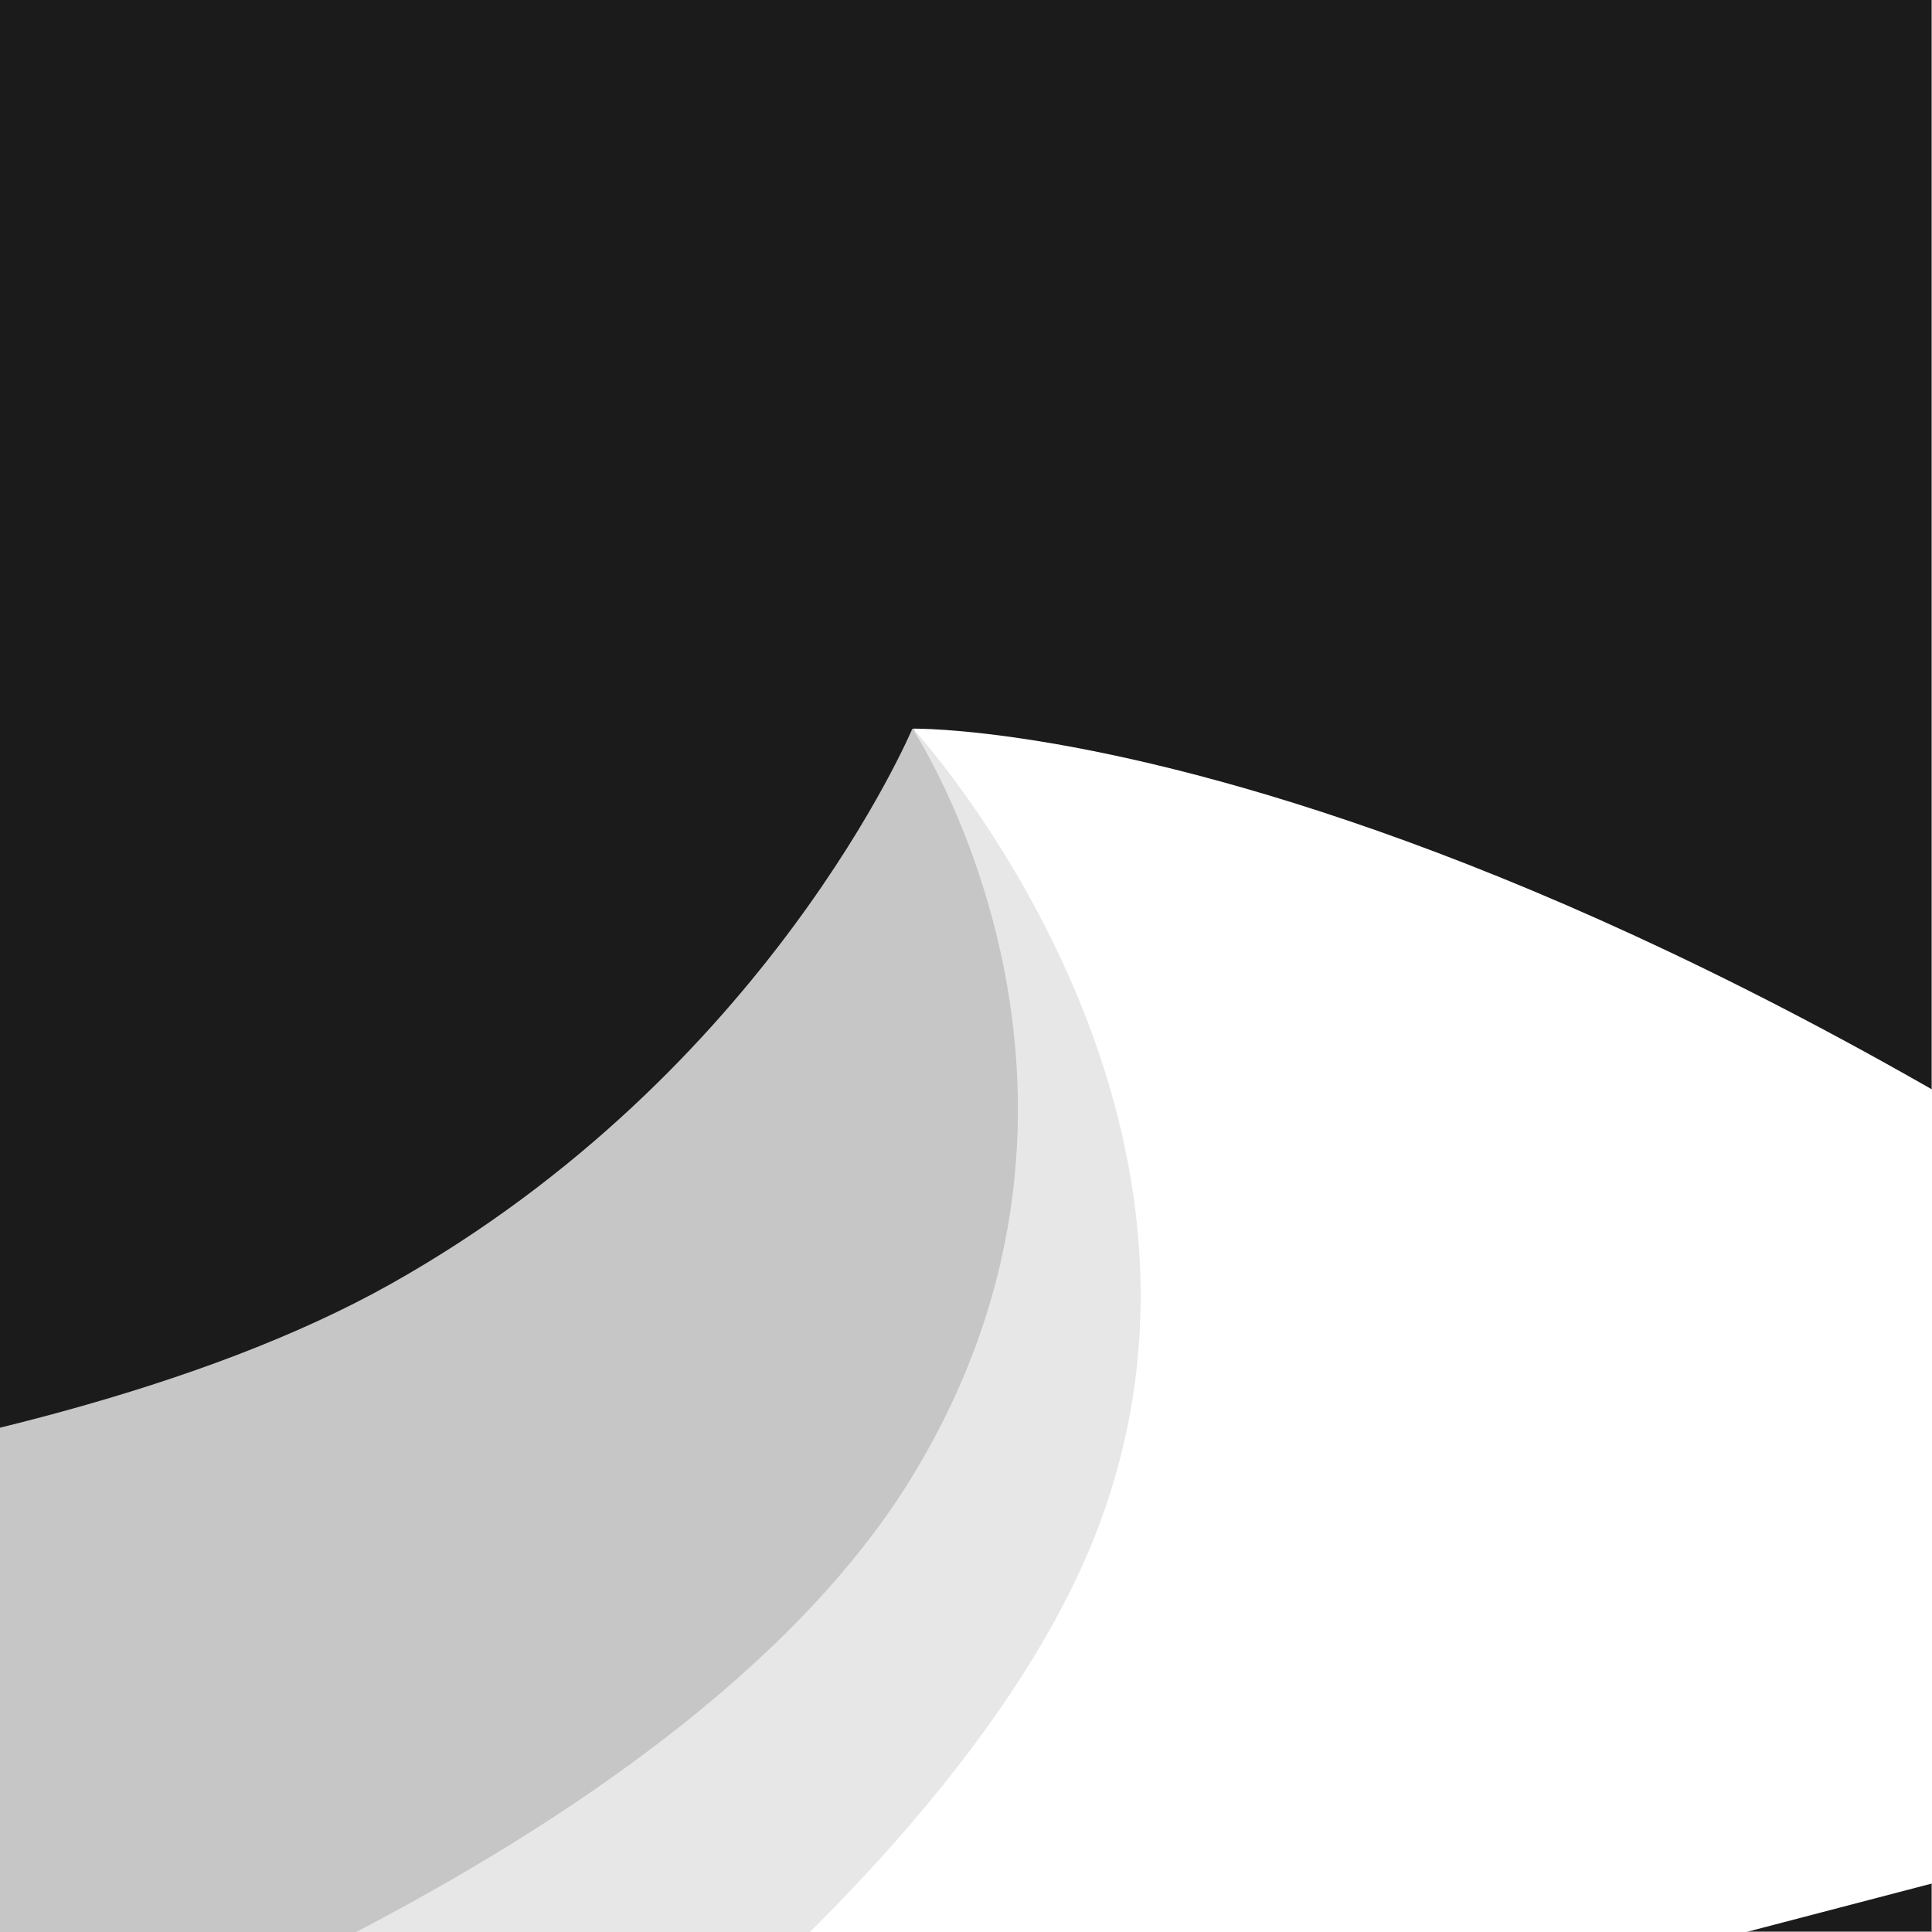 <svg xmlns="http://www.w3.org/2000/svg" version="1.1" xmlns:xlink="http://www.w3.org/1999/xlink" xmlns:svgjs="http://svgjs.com/svgjs" width="72" height="72"><rect width="100%" height="100%" fill="#808080" stroke="none"/><svg width="72" height="72" version="1.1" viewBox="0 0 19.05 19.05" xmlns="http://www.w3.org/2000/svg">
	<defs>
		<clipPath id="SvgjsClipPath1001">
			<circle cx="115.27" cy="135.33" r="9.141"></circle>
		</clipPath>
		<clipPath id="SvgjsClipPath1000">
			<circle cx="115.27" cy="135.33" r="9.141"></circle>
		</clipPath>
	</defs>
	<g transform="translate(-106.13 -126.19)">
		<rect transform="matrix(1.042 0 0 1.042 -4.464 -5.307)" x="106.13" y="126.19" width="18.281" height="18.281" clip-path="url(#clipPath7864)" fill="#1b1b1b"></rect>
		<g transform="matrix(1.042 0 0 1.042 -4.464 -5.307)" clip-path="url(#clipPath7860)" stroke-width=".96">
			<path d="m132.15 142c-10.707-9.035-17.374-8.908-17.374-8.908s2.388 3.483 0.948 7.455c-1.44 3.972-7.666 7.747-7.666 7.747z" fill="#fff"></path>
			<path d="m108.89 148.35s6.229-3.813 7.67-7.785c1.44-3.972-1.785-7.474-1.785-7.474s1.22 3.091-1.018 6.775c-2.239 3.684-8.923 4.979-8.923 4.979z" fill="#e7e7e7"></path>
			<path d="m105.93 146.03s6.606-2.188 8.845-5.872c2.239-3.684-5e-3 -7.067-5e-3 -7.067s-1.363 3.249-4.937 5.256-10.125 2.273-10.125 2.273z" fill="#c6c6c6"></path>
		</g>
	</g>
</svg><style>@media (prefers-color-scheme: light) { :root { filter: none; } }
</style></svg>